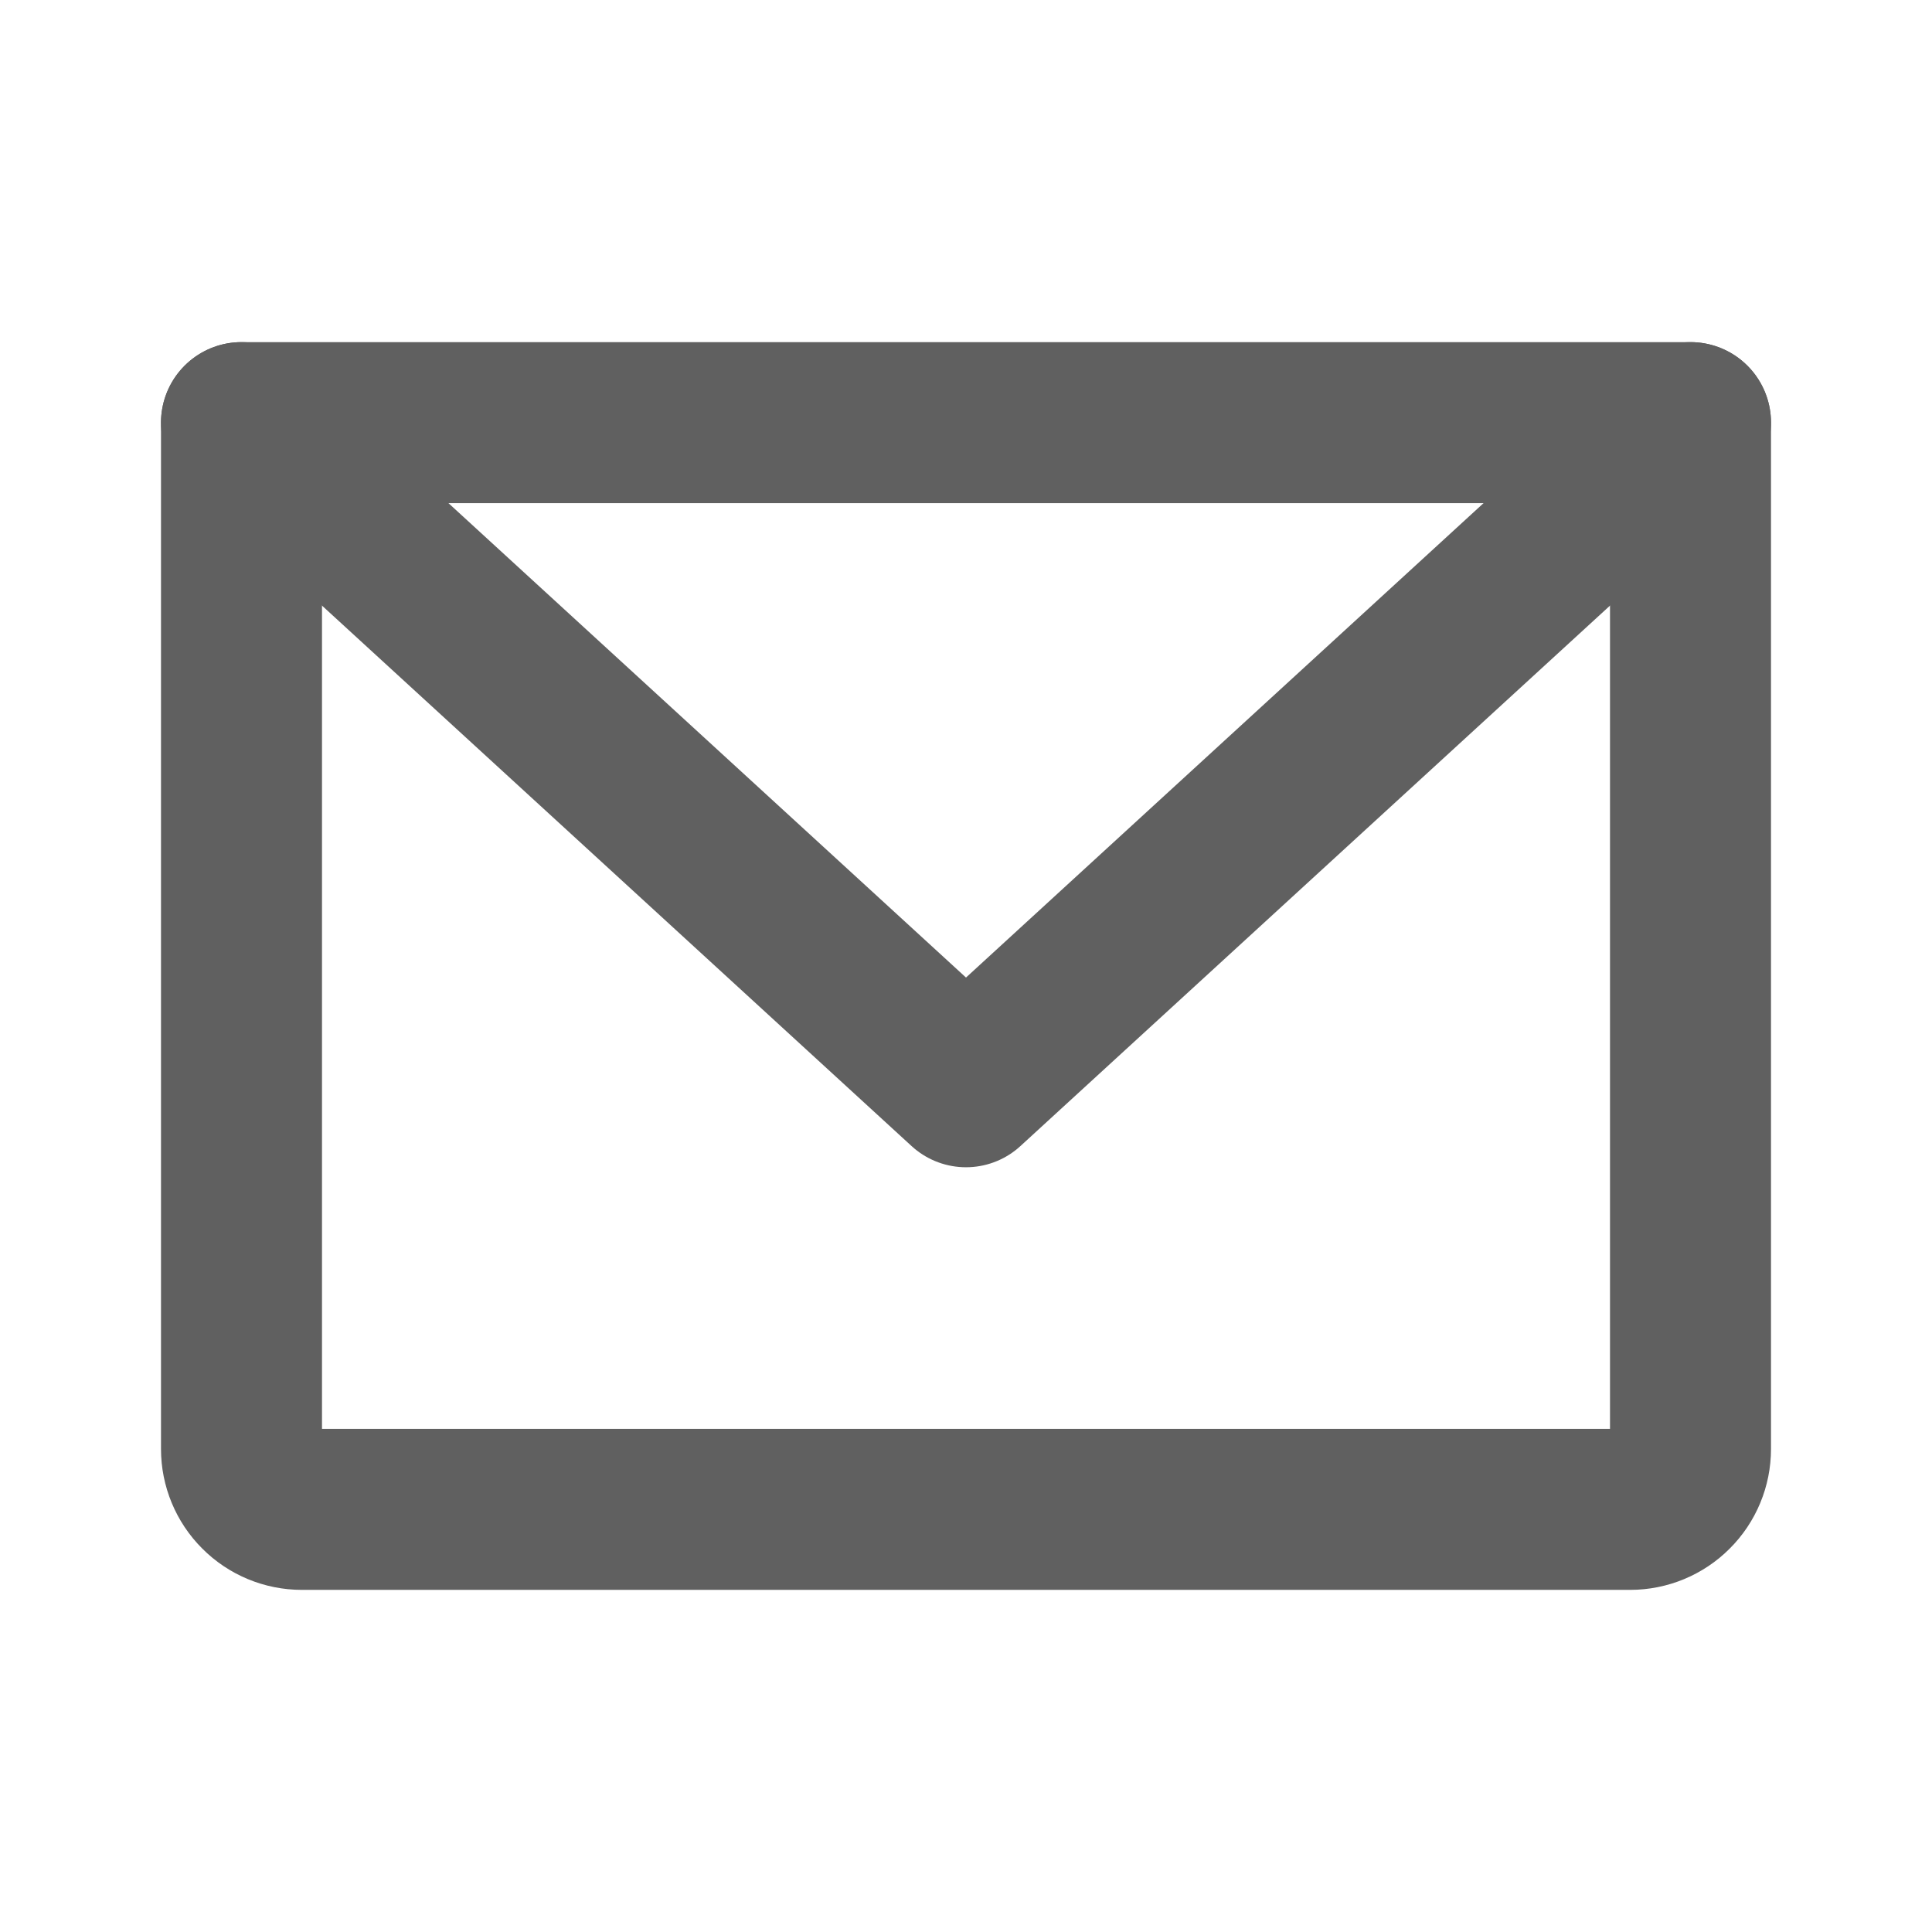 <svg width="24" height="24" viewBox="0 0 24 24" fill="none" xmlns="http://www.w3.org/2000/svg">
<g clip-path="url(#clip0_40_915)">
<path d="M3 5.25H21V18C21 18.199 20.921 18.39 20.78 18.53C20.64 18.671 20.449 18.75 20.25 18.75H3.75C3.551 18.75 3.36 18.671 3.22 18.53C3.079 18.39 3 18.199 3 18V5.25Z" stroke="#606060" stroke-width="2" stroke-linecap="round" stroke-linejoin="round"/>
<path d="M21 5.25L12 13.5L3 5.25" stroke="#606060" stroke-width="2" stroke-linecap="round" stroke-linejoin="round"/>
</g>
<defs>
<clipPath id="clip0_40_915">
<rect width="24" height="24" fill="white"/>
</clipPath>
</defs>
</svg>
